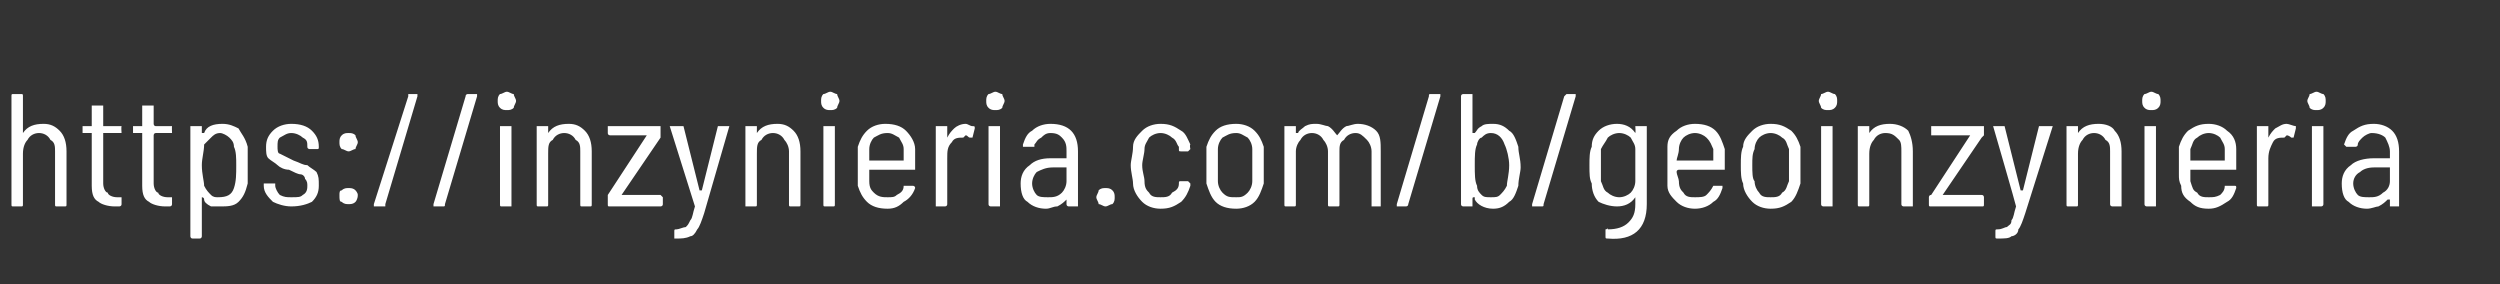 <?xml version="1.0" standalone="no"?>
<!DOCTYPE svg PUBLIC "-//W3C//DTD SVG 1.1//EN" "http://www.w3.org/Graphics/SVG/1.1/DTD/svg11.dtd">
<svg xmlns="http://www.w3.org/2000/svg" version="1.1" width="109px" height="12.4px" viewBox="0 -2 109 12.4" style="top:-2px">
  <rect x="0" y="-2" width="109" height="12.4" fill="#333333" stroke="none"/>
  <desc>https://inzynieria.com/b/geoinzynieria</desc>
  <defs/>
  <g id="Polygon73040">
    <path d="M 1.9 3.4 C 2.2 3.4 2.4 3.5 2.6 3.7 C 2.8 3.9 2.9 4.2 2.9 4.6 C 2.9 4.6 2.9 6.9 2.9 6.9 C 2.9 7 2.9 7 2.8 7 C 2.8 7 2.5 7 2.5 7 C 2.4 7 2.4 7 2.4 6.9 C 2.4 6.9 2.4 4.6 2.4 4.6 C 2.4 4.4 2.4 4.2 2.2 4.1 C 2.1 3.9 1.9 3.8 1.7 3.8 C 1.5 3.8 1.3 3.9 1.2 4.1 C 1.1 4.2 1 4.4 1 4.7 C 1 4.7 1 6.9 1 6.9 C 1 7 1 7 0.9 7 C 0.9 7 0.6 7 0.6 7 C 0.5 7 0.5 7 0.5 6.9 C 0.5 6.9 0.5 2.2 0.5 2.2 C 0.5 2.1 0.5 2.1 0.6 2.1 C 0.6 2.1 0.9 2.1 0.9 2.1 C 1 2.1 1 2.1 1 2.2 C 1 2.2 1 3.8 1 3.8 C 1 3.8 1 3.8 1 3.8 C 1 3.8 1 3.8 1 3.8 C 1.2 3.5 1.5 3.4 1.9 3.4 C 1.9 3.4 1.9 3.4 1.9 3.4 Z M 5.3 3.8 C 5.3 3.8 5.3 3.8 5.2 3.8 C 5.2 3.8 4.5 3.8 4.5 3.8 C 4.5 3.8 4.5 3.9 4.5 3.9 C 4.5 3.9 4.5 6 4.5 6 C 4.5 6.2 4.6 6.4 4.7 6.4 C 4.7 6.5 4.9 6.6 5.1 6.6 C 5.1 6.6 5.2 6.6 5.2 6.6 C 5.2 6.6 5.3 6.6 5.3 6.6 C 5.3 6.6 5.3 6.9 5.3 6.9 C 5.3 7 5.2 7 5.2 7 C 5.2 7 5 7 5 7 C 4.7 7 4.4 6.9 4.3 6.8 C 4.1 6.7 4 6.5 4 6.1 C 4 6.1 4 3.9 4 3.9 C 4 3.9 4 3.8 4 3.8 C 4 3.8 3.7 3.8 3.7 3.8 C 3.6 3.8 3.6 3.8 3.6 3.8 C 3.6 3.8 3.6 3.5 3.6 3.5 C 3.6 3.5 3.6 3.5 3.7 3.5 C 3.7 3.5 4 3.5 4 3.5 C 4 3.5 4 3.4 4 3.4 C 4 3.4 4 2.6 4 2.6 C 4 2.6 4.1 2.6 4.1 2.6 C 4.1 2.6 4.5 2.6 4.5 2.6 C 4.5 2.6 4.5 2.6 4.5 2.6 C 4.5 2.6 4.5 3.4 4.5 3.4 C 4.5 3.4 4.5 3.5 4.5 3.5 C 4.5 3.5 5.2 3.5 5.2 3.5 C 5.3 3.5 5.3 3.5 5.3 3.5 C 5.28 3.53 5.3 3.8 5.3 3.8 C 5.3 3.8 5.28 3.78 5.3 3.8 Z M 7.5 3.8 C 7.5 3.8 7.5 3.8 7.4 3.8 C 7.4 3.8 6.8 3.8 6.8 3.8 C 6.7 3.8 6.7 3.9 6.7 3.9 C 6.7 3.9 6.7 6 6.7 6 C 6.7 6.2 6.8 6.4 6.9 6.4 C 6.9 6.5 7.1 6.6 7.3 6.6 C 7.3 6.6 7.4 6.6 7.4 6.6 C 7.4 6.6 7.5 6.6 7.5 6.6 C 7.5 6.6 7.5 6.9 7.5 6.9 C 7.5 7 7.4 7 7.4 7 C 7.4 7 7.2 7 7.2 7 C 6.9 7 6.6 6.9 6.5 6.8 C 6.3 6.7 6.2 6.5 6.2 6.1 C 6.2 6.1 6.2 3.9 6.2 3.9 C 6.2 3.9 6.2 3.8 6.2 3.8 C 6.2 3.8 5.9 3.8 5.9 3.8 C 5.8 3.8 5.8 3.8 5.8 3.8 C 5.8 3.8 5.8 3.5 5.8 3.5 C 5.8 3.5 5.8 3.5 5.9 3.5 C 5.9 3.5 6.2 3.5 6.2 3.5 C 6.2 3.5 6.2 3.4 6.2 3.4 C 6.2 3.4 6.2 2.6 6.2 2.6 C 6.2 2.6 6.3 2.6 6.3 2.6 C 6.3 2.6 6.7 2.6 6.7 2.6 C 6.7 2.6 6.7 2.6 6.7 2.6 C 6.7 2.6 6.7 3.4 6.7 3.4 C 6.7 3.4 6.7 3.5 6.8 3.5 C 6.8 3.5 7.4 3.5 7.4 3.5 C 7.5 3.5 7.5 3.5 7.5 3.5 C 7.49 3.53 7.5 3.8 7.5 3.8 C 7.5 3.8 7.49 3.78 7.5 3.8 Z M 10.8 4.4 C 10.8 4.6 10.8 4.9 10.8 5.2 C 10.8 5.5 10.8 5.8 10.8 6 C 10.7 6.4 10.6 6.6 10.4 6.8 C 10.2 7 9.9 7 9.6 7 C 9.4 7 9.3 7 9.2 7 C 9 6.9 8.9 6.8 8.9 6.7 C 8.9 6.6 8.8 6.6 8.8 6.6 C 8.8 6.6 8.8 6.7 8.8 6.7 C 8.8 6.7 8.8 8.3 8.8 8.3 C 8.8 8.3 8.8 8.4 8.7 8.4 C 8.7 8.4 8.4 8.4 8.4 8.4 C 8.3 8.4 8.3 8.3 8.3 8.3 C 8.3 8.3 8.3 3.5 8.3 3.5 C 8.3 3.5 8.3 3.5 8.4 3.5 C 8.4 3.5 8.7 3.5 8.7 3.5 C 8.8 3.5 8.8 3.5 8.8 3.5 C 8.8 3.5 8.8 3.8 8.8 3.8 C 8.8 3.8 8.8 3.8 8.8 3.8 C 8.8 3.8 8.9 3.8 8.9 3.8 C 9 3.5 9.3 3.4 9.7 3.4 C 10 3.4 10.2 3.5 10.4 3.6 C 10.5 3.8 10.7 4 10.8 4.4 C 10.8 4.4 10.8 4.4 10.8 4.4 Z M 10.2 6.2 C 10.3 5.9 10.3 5.6 10.3 5.2 C 10.3 4.9 10.3 4.6 10.2 4.4 C 10.2 4.2 10.1 4.1 10 4 C 9.9 3.9 9.7 3.8 9.6 3.8 C 9.4 3.8 9.3 3.9 9.2 4 C 9.1 4.1 9 4.2 8.9 4.3 C 8.9 4.6 8.8 4.9 8.8 5.2 C 8.8 5.6 8.9 5.9 8.9 6.1 C 9 6.3 9.1 6.4 9.2 6.5 C 9.3 6.6 9.4 6.6 9.5 6.6 C 9.9 6.6 10.1 6.5 10.2 6.2 C 10.2 6.2 10.2 6.2 10.2 6.2 Z M 12.7 7 C 12.4 7 12.1 6.9 11.9 6.8 C 11.7 6.6 11.5 6.4 11.5 6.1 C 11.5 6.1 11.5 6 11.5 6 C 11.5 6 11.6 6 11.6 6 C 11.6 6 12 6 12 6 C 12 6 12 6 12 6 C 12 6 12 6.1 12 6.1 C 12 6.2 12.1 6.4 12.2 6.5 C 12.4 6.6 12.5 6.6 12.7 6.6 C 13 6.6 13.1 6.6 13.2 6.5 C 13.4 6.4 13.4 6.2 13.4 6.1 C 13.4 6 13.4 5.9 13.3 5.8 C 13.3 5.7 13.2 5.6 13.1 5.6 C 13 5.6 12.8 5.5 12.6 5.4 C 12.4 5.4 12.2 5.3 12.1 5.2 C 12 5.1 11.8 5 11.7 4.9 C 11.6 4.8 11.6 4.6 11.6 4.4 C 11.6 4.1 11.7 3.9 11.9 3.7 C 12.1 3.5 12.4 3.4 12.7 3.4 C 13.1 3.4 13.4 3.5 13.6 3.7 C 13.8 3.9 13.9 4.1 13.9 4.4 C 13.9 4.4 13.9 4.4 13.9 4.4 C 13.9 4.5 13.9 4.5 13.8 4.5 C 13.8 4.5 13.5 4.5 13.5 4.5 C 13.5 4.5 13.4 4.5 13.4 4.4 C 13.4 4.4 13.4 4.4 13.4 4.4 C 13.4 4.2 13.4 4.1 13.2 4 C 13.1 3.9 12.9 3.8 12.7 3.8 C 12.5 3.8 12.4 3.9 12.2 4 C 12.1 4.1 12.1 4.2 12.1 4.4 C 12.1 4.5 12.1 4.7 12.2 4.7 C 12.4 4.8 12.6 4.9 12.8 5 C 13.1 5.1 13.2 5.2 13.4 5.2 C 13.5 5.3 13.7 5.4 13.8 5.5 C 13.9 5.7 13.9 5.8 13.9 6.1 C 13.9 6.4 13.8 6.6 13.6 6.8 C 13.4 6.9 13.1 7 12.7 7 C 12.7 7 12.7 7 12.7 7 Z M 15.2 4.6 C 15.1 4.6 15 4.5 14.9 4.5 C 14.8 4.4 14.8 4.3 14.8 4.2 C 14.8 4.1 14.8 4 14.9 3.9 C 15 3.8 15.1 3.8 15.2 3.8 C 15.3 3.8 15.4 3.8 15.5 3.9 C 15.5 4 15.6 4.1 15.6 4.2 C 15.6 4.3 15.5 4.4 15.5 4.5 C 15.4 4.5 15.3 4.6 15.2 4.6 C 15.2 4.6 15.2 4.6 15.2 4.6 Z M 15.2 6.9 C 15.1 6.9 15 6.9 14.9 6.8 C 14.8 6.8 14.8 6.7 14.8 6.5 C 14.8 6.4 14.8 6.3 14.9 6.3 C 15 6.2 15.1 6.2 15.2 6.2 C 15.3 6.2 15.4 6.2 15.5 6.3 C 15.5 6.3 15.6 6.4 15.6 6.5 C 15.6 6.7 15.5 6.8 15.5 6.8 C 15.4 6.9 15.3 6.9 15.2 6.9 C 15.2 6.9 15.2 6.9 15.2 6.9 Z M 16.4 7 C 16.4 7 16.4 7 16.3 7 C 16.3 7 16.3 6.9 16.3 6.9 C 16.3 6.9 17.8 2.2 17.8 2.2 C 17.8 2.1 17.8 2.1 17.8 2.1 C 17.8 2.1 18.2 2.1 18.2 2.1 C 18.2 2.1 18.2 2.1 18.2 2.1 C 18.2 2.1 18.2 2.2 18.2 2.2 C 18.2 2.2 16.8 6.9 16.8 6.9 C 16.8 7 16.8 7 16.8 7 C 16.75 7 16.4 7 16.4 7 C 16.4 7 16.4 7 16.4 7 Z M 19 7 C 18.9 7 18.9 7 18.9 7 C 18.9 7 18.9 6.9 18.9 6.9 C 18.9 6.9 20.3 2.2 20.3 2.2 C 20.3 2.1 20.4 2.1 20.4 2.1 C 20.4 2.1 20.7 2.1 20.7 2.1 C 20.8 2.1 20.8 2.1 20.8 2.1 C 20.8 2.1 20.8 2.2 20.8 2.2 C 20.8 2.2 19.4 6.9 19.4 6.9 C 19.4 7 19.4 7 19.3 7 C 19.32 7 19 7 19 7 C 19 7 18.97 7 19 7 Z M 22.1 2.8 C 22 2.8 21.9 2.8 21.8 2.7 C 21.7 2.6 21.7 2.5 21.7 2.4 C 21.7 2.3 21.7 2.2 21.8 2.1 C 21.9 2.1 22 2 22.1 2 C 22.2 2 22.3 2.1 22.4 2.1 C 22.4 2.2 22.5 2.3 22.5 2.4 C 22.5 2.5 22.4 2.6 22.4 2.7 C 22.3 2.8 22.2 2.8 22.1 2.8 C 22.1 2.8 22.1 2.8 22.1 2.8 Z M 21.9 7 C 21.8 7 21.8 7 21.8 6.9 C 21.8 6.9 21.8 3.5 21.8 3.5 C 21.8 3.5 21.8 3.5 21.9 3.5 C 21.9 3.5 22.3 3.5 22.3 3.5 C 22.3 3.5 22.3 3.5 22.3 3.5 C 22.3 3.5 22.3 6.9 22.3 6.9 C 22.3 7 22.3 7 22.3 7 C 22.25 7 21.9 7 21.9 7 C 21.9 7 21.9 7 21.9 7 Z M 24.8 3.4 C 25.1 3.4 25.3 3.5 25.5 3.7 C 25.7 3.9 25.8 4.2 25.8 4.6 C 25.8 4.6 25.8 6.9 25.8 6.9 C 25.8 7 25.8 7 25.7 7 C 25.7 7 25.4 7 25.4 7 C 25.3 7 25.3 7 25.3 6.9 C 25.3 6.9 25.3 4.6 25.3 4.6 C 25.3 4.4 25.3 4.2 25.1 4.1 C 25 3.9 24.8 3.8 24.6 3.8 C 24.4 3.8 24.2 3.9 24.1 4.1 C 23.9 4.2 23.9 4.4 23.9 4.7 C 23.9 4.7 23.9 6.9 23.9 6.9 C 23.9 7 23.9 7 23.8 7 C 23.8 7 23.5 7 23.5 7 C 23.4 7 23.4 7 23.4 6.9 C 23.4 6.9 23.4 3.5 23.4 3.5 C 23.4 3.5 23.4 3.5 23.5 3.5 C 23.5 3.5 23.8 3.5 23.8 3.5 C 23.9 3.5 23.9 3.5 23.9 3.5 C 23.9 3.5 23.9 3.8 23.9 3.8 C 23.9 3.8 23.9 3.8 23.9 3.8 C 23.9 3.8 23.9 3.8 23.9 3.8 C 24.1 3.5 24.4 3.4 24.8 3.4 C 24.8 3.4 24.8 3.4 24.8 3.4 Z M 26.6 7 C 26.5 7 26.5 7 26.5 6.9 C 26.5 6.9 26.5 6.6 26.5 6.6 C 26.5 6.6 26.5 6.5 26.5 6.5 C 26.5 6.5 28.2 3.9 28.2 3.9 C 28.2 3.9 28.2 3.9 28.2 3.9 C 28.2 3.9 28.2 3.9 28.2 3.9 C 28.2 3.9 26.6 3.9 26.6 3.9 C 26.6 3.9 26.5 3.9 26.5 3.8 C 26.5 3.8 26.5 3.5 26.5 3.5 C 26.5 3.5 26.6 3.5 26.6 3.5 C 26.6 3.5 28.8 3.5 28.8 3.5 C 28.8 3.5 28.8 3.5 28.8 3.5 C 28.8 3.5 28.8 3.9 28.8 3.9 C 28.8 3.9 28.8 3.9 28.8 4 C 28.8 4 27.1 6.5 27.1 6.5 C 27.1 6.5 27.1 6.5 27.1 6.5 C 27.1 6.5 27.1 6.5 27.1 6.5 C 27.1 6.5 28.8 6.5 28.8 6.5 C 28.8 6.5 28.9 6.6 28.9 6.6 C 28.9 6.6 28.9 6.9 28.9 6.9 C 28.9 7 28.8 7 28.8 7 C 28.78 7 26.6 7 26.6 7 C 26.6 7 26.57 7 26.6 7 Z M 29.4 8.4 C 29.4 8.4 29.4 8.4 29.4 8.3 C 29.4 8.3 29.4 8.1 29.4 8.1 C 29.4 8 29.4 8 29.5 8 C 29.5 8 29.5 8 29.5 8 C 29.6 8 29.8 7.9 29.9 7.9 C 30 7.8 30 7.8 30.1 7.6 C 30.2 7.5 30.2 7.3 30.3 7 C 30.3 7 30.3 7 30.3 7 C 30.29 6.98 29.2 3.5 29.2 3.5 C 29.2 3.5 29.24 3.51 29.2 3.5 C 29.2 3.5 29.3 3.5 29.3 3.5 C 29.3 3.5 29.7 3.5 29.7 3.5 C 29.7 3.5 29.8 3.5 29.8 3.5 C 29.8 3.5 30.5 6.3 30.5 6.3 C 30.5 6.3 30.5 6.3 30.5 6.3 C 30.6 6.3 30.6 6.3 30.6 6.3 C 30.6 6.3 31.3 3.5 31.3 3.5 C 31.3 3.5 31.4 3.5 31.4 3.5 C 31.4 3.5 31.8 3.5 31.8 3.5 C 31.8 3.5 31.8 3.5 31.8 3.5 C 31.8 3.5 31.8 3.5 31.8 3.5 C 31.8 3.5 30.7 7.3 30.7 7.3 C 30.6 7.6 30.5 7.9 30.4 8 C 30.3 8.2 30.2 8.3 30.1 8.3 C 29.9 8.4 29.7 8.4 29.5 8.4 C 29.49 8.4 29.4 8.4 29.4 8.4 C 29.4 8.4 29.45 8.4 29.4 8.4 Z M 33.9 3.4 C 34.2 3.4 34.4 3.5 34.6 3.7 C 34.8 3.9 34.9 4.2 34.9 4.6 C 34.9 4.6 34.9 6.9 34.9 6.9 C 34.9 7 34.9 7 34.8 7 C 34.8 7 34.5 7 34.5 7 C 34.4 7 34.4 7 34.4 6.9 C 34.4 6.9 34.4 4.6 34.4 4.6 C 34.4 4.4 34.3 4.2 34.2 4.1 C 34.1 3.9 33.9 3.8 33.7 3.8 C 33.5 3.8 33.3 3.9 33.2 4.1 C 33 4.2 33 4.4 33 4.7 C 33 4.7 33 6.9 33 6.9 C 33 7 33 7 32.9 7 C 32.9 7 32.5 7 32.5 7 C 32.5 7 32.5 7 32.5 6.9 C 32.5 6.9 32.5 3.5 32.5 3.5 C 32.5 3.5 32.5 3.5 32.5 3.5 C 32.5 3.5 32.9 3.5 32.9 3.5 C 33 3.5 33 3.5 33 3.5 C 33 3.5 33 3.8 33 3.8 C 33 3.8 33 3.8 33 3.8 C 33 3.8 33 3.8 33 3.8 C 33.2 3.5 33.5 3.4 33.9 3.4 C 33.9 3.4 33.9 3.4 33.9 3.4 Z M 36.2 2.8 C 36.1 2.8 36 2.8 35.9 2.7 C 35.8 2.6 35.8 2.5 35.8 2.4 C 35.8 2.3 35.8 2.2 35.9 2.1 C 36 2.1 36.1 2 36.2 2 C 36.3 2 36.4 2.1 36.5 2.1 C 36.5 2.2 36.6 2.3 36.6 2.4 C 36.6 2.5 36.5 2.6 36.5 2.7 C 36.4 2.8 36.3 2.8 36.2 2.8 C 36.2 2.8 36.2 2.8 36.2 2.8 Z M 36 7 C 35.9 7 35.9 7 35.9 6.9 C 35.9 6.9 35.9 3.5 35.9 3.5 C 35.9 3.5 35.9 3.5 36 3.5 C 36 3.5 36.3 3.5 36.3 3.5 C 36.4 3.5 36.4 3.5 36.4 3.5 C 36.4 3.5 36.4 6.9 36.4 6.9 C 36.4 7 36.4 7 36.3 7 C 36.34 7 36 7 36 7 C 36 7 35.99 7 36 7 Z M 38.7 6.6 C 38.9 6.6 39 6.6 39.1 6.5 C 39.3 6.4 39.4 6.3 39.4 6.1 C 39.4 6.1 39.5 6.1 39.5 6.1 C 39.5 6.1 39.8 6.1 39.8 6.1 C 39.8 6.1 39.9 6.1 39.9 6.2 C 39.9 6.2 39.9 6.2 39.9 6.2 C 39.8 6.5 39.6 6.7 39.4 6.8 C 39.2 7 39 7.1 38.7 7.1 C 38.3 7.1 38 7 37.8 6.8 C 37.6 6.6 37.5 6.4 37.4 6.1 C 37.4 5.9 37.4 5.8 37.4 5.6 C 37.4 5.5 37.4 5.4 37.4 5.2 C 37.4 5.1 37.4 5.1 37.4 5 C 37.4 4.8 37.4 4.6 37.4 4.4 C 37.5 4.1 37.6 3.9 37.8 3.7 C 38 3.5 38.3 3.4 38.6 3.4 C 39 3.4 39.3 3.5 39.5 3.7 C 39.7 3.9 39.9 4.2 39.9 4.5 C 39.9 4.7 39.9 5 39.9 5.4 C 39.9 5.4 39.9 5.4 39.9 5.4 C 39.9 5.4 37.9 5.4 37.9 5.4 C 37.9 5.4 37.9 5.4 37.9 5.5 C 37.9 5.6 37.9 5.8 37.9 5.9 C 37.9 6.2 38 6.3 38.1 6.4 C 38.3 6.6 38.5 6.6 38.7 6.6 C 38.7 6.6 38.7 6.6 38.7 6.6 Z M 38.7 3.8 C 38.4 3.8 38.3 3.9 38.1 4 C 38 4.1 37.9 4.3 37.9 4.5 C 37.9 4.7 37.9 4.9 37.9 5 C 37.9 5 37.9 5 37.9 5 C 37.9 5 39.4 5 39.4 5 C 39.4 5 39.4 5 39.4 5 C 39.4 4.9 39.4 4.7 39.4 4.5 C 39.4 4.3 39.3 4.2 39.2 4 C 39 3.9 38.9 3.8 38.7 3.8 C 38.7 3.8 38.7 3.8 38.7 3.8 Z M 42.1 3.4 C 42.2 3.4 42.3 3.5 42.4 3.5 C 42.5 3.5 42.5 3.5 42.5 3.6 C 42.5 3.6 42.4 4 42.4 4 C 42.4 4 42.4 4 42.3 4 C 42.2 4 42.2 3.9 42.1 3.9 C 42.1 3.9 42 4 42 4 C 41.8 4 41.6 4 41.5 4.2 C 41.3 4.4 41.3 4.6 41.3 4.9 C 41.3 4.9 41.3 6.9 41.3 6.9 C 41.3 7 41.2 7 41.2 7 C 41.2 7 40.8 7 40.8 7 C 40.8 7 40.8 7 40.8 6.9 C 40.8 6.9 40.8 3.5 40.8 3.5 C 40.8 3.5 40.8 3.5 40.8 3.5 C 40.8 3.5 41.2 3.5 41.2 3.5 C 41.2 3.5 41.3 3.5 41.3 3.5 C 41.3 3.5 41.3 4 41.3 4 C 41.3 4 41.3 4 41.3 4 C 41.3 4 41.3 4 41.3 4 C 41.4 3.8 41.5 3.7 41.6 3.6 C 41.7 3.5 41.9 3.4 42.1 3.4 C 42.1 3.4 42.1 3.4 42.1 3.4 Z M 43.4 2.8 C 43.3 2.8 43.2 2.8 43.1 2.7 C 43 2.6 43 2.5 43 2.4 C 43 2.3 43 2.2 43.1 2.1 C 43.2 2.1 43.3 2 43.4 2 C 43.5 2 43.6 2.1 43.7 2.1 C 43.7 2.2 43.8 2.3 43.8 2.4 C 43.8 2.5 43.7 2.6 43.7 2.7 C 43.6 2.8 43.5 2.8 43.4 2.8 C 43.4 2.8 43.4 2.8 43.4 2.8 Z M 43.2 7 C 43.2 7 43.1 7 43.1 6.9 C 43.1 6.9 43.1 3.5 43.1 3.5 C 43.1 3.5 43.2 3.5 43.2 3.5 C 43.2 3.5 43.6 3.5 43.6 3.5 C 43.6 3.5 43.6 3.5 43.6 3.5 C 43.6 3.5 43.6 6.9 43.6 6.9 C 43.6 7 43.6 7 43.6 7 C 43.56 7 43.2 7 43.2 7 C 43.2 7 43.2 7 43.2 7 Z M 45.8 3.4 C 46.2 3.4 46.5 3.5 46.7 3.7 C 46.9 3.9 47 4.2 47 4.6 C 47 4.6 47 6.9 47 6.9 C 47 7 47 7 47 7 C 47 7 46.6 7 46.6 7 C 46.6 7 46.5 7 46.5 6.9 C 46.5 6.9 46.5 6.7 46.5 6.7 C 46.5 6.7 46.5 6.7 46.5 6.7 C 46.5 6.7 46.5 6.7 46.5 6.7 C 46.4 6.8 46.3 6.9 46.1 7 C 45.9 7 45.8 7.1 45.6 7.1 C 45.3 7.1 45 7 44.8 6.8 C 44.6 6.7 44.5 6.4 44.5 6 C 44.5 5.7 44.6 5.4 44.9 5.2 C 45.1 5 45.4 4.9 45.8 4.9 C 45.8 4.9 46.5 4.9 46.5 4.9 C 46.5 4.9 46.5 4.9 46.5 4.9 C 46.5 4.9 46.5 4.6 46.5 4.6 C 46.5 4.4 46.5 4.2 46.3 4 C 46.2 3.9 46.1 3.8 45.8 3.8 C 45.6 3.8 45.5 3.9 45.4 4 C 45.2 4.1 45.2 4.2 45.1 4.3 C 45.1 4.4 45.1 4.4 45.1 4.4 C 45.1 4.4 44.7 4.4 44.7 4.4 C 44.7 4.4 44.6 4.4 44.6 4.4 C 44.6 4.3 44.6 4.3 44.6 4.3 C 44.7 4 44.8 3.8 45 3.7 C 45.2 3.5 45.5 3.4 45.8 3.4 C 45.8 3.4 45.8 3.4 45.8 3.4 Z M 45.7 6.6 C 45.9 6.6 46.1 6.6 46.3 6.4 C 46.4 6.3 46.5 6.1 46.5 5.9 C 46.5 5.9 46.5 5.3 46.5 5.3 C 46.5 5.3 46.5 5.3 46.5 5.3 C 46.5 5.3 45.9 5.3 45.9 5.3 C 45.6 5.3 45.4 5.4 45.2 5.5 C 45.1 5.6 45 5.8 45 6 C 45 6.2 45.1 6.4 45.2 6.5 C 45.3 6.6 45.5 6.6 45.7 6.6 C 45.7 6.6 45.7 6.6 45.7 6.6 Z M 48.2 7 C 48.1 7 48 6.9 47.9 6.9 C 47.9 6.8 47.8 6.7 47.8 6.6 C 47.8 6.5 47.9 6.4 47.9 6.3 C 48 6.2 48.1 6.2 48.2 6.2 C 48.3 6.2 48.4 6.2 48.5 6.3 C 48.6 6.4 48.6 6.5 48.6 6.6 C 48.6 6.7 48.6 6.8 48.5 6.9 C 48.4 6.9 48.3 7 48.2 7 C 48.2 7 48.2 7 48.2 7 Z M 50.6 7.1 C 50.3 7.1 50 7 49.8 6.8 C 49.6 6.6 49.4 6.3 49.4 6 C 49.4 5.8 49.3 5.5 49.3 5.2 C 49.3 5 49.4 4.7 49.4 4.4 C 49.4 4.1 49.6 3.9 49.8 3.7 C 50 3.5 50.3 3.4 50.6 3.4 C 51 3.4 51.2 3.5 51.5 3.7 C 51.7 3.8 51.8 4.1 51.9 4.3 C 51.86 4.33 51.9 4.5 51.9 4.5 C 51.9 4.5 51.88 4.49 51.9 4.5 C 51.9 4.5 51.9 4.5 51.9 4.5 C 51.8 4.6 51.8 4.6 51.8 4.6 C 51.8 4.6 51.5 4.6 51.5 4.6 C 51.4 4.6 51.4 4.6 51.4 4.5 C 51.4 4.5 51.4 4.4 51.4 4.4 C 51.3 4.3 51.3 4.1 51.1 4 C 51 3.9 50.8 3.8 50.6 3.8 C 50.4 3.8 50.2 3.9 50.1 4 C 50 4.2 49.9 4.3 49.9 4.5 C 49.9 4.7 49.8 5 49.8 5.2 C 49.8 5.5 49.9 5.7 49.9 5.9 C 49.9 6.2 50 6.3 50.1 6.4 C 50.2 6.6 50.4 6.6 50.6 6.6 C 50.8 6.6 51 6.6 51.1 6.4 C 51.3 6.3 51.4 6.2 51.4 6 C 51.4 6 51.4 6 51.4 6 C 51.4 5.9 51.4 5.9 51.5 5.9 C 51.5 5.9 51.8 5.9 51.8 5.9 C 51.8 5.9 51.9 6 51.9 6 C 51.9 6 51.9 6 51.9 6 C 51.9 6 51.9 6.1 51.9 6.1 C 51.8 6.4 51.7 6.6 51.5 6.8 C 51.2 7 51 7.1 50.6 7.1 C 50.6 7.1 50.6 7.1 50.6 7.1 Z M 53.9 7.1 C 53.5 7.1 53.2 7 53 6.8 C 52.8 6.6 52.7 6.3 52.6 6 C 52.6 5.8 52.6 5.5 52.6 5.2 C 52.6 4.9 52.6 4.6 52.6 4.4 C 52.7 4.1 52.8 3.9 53 3.7 C 53.2 3.5 53.5 3.4 53.9 3.4 C 54.2 3.4 54.5 3.5 54.7 3.7 C 54.9 3.9 55 4.1 55.1 4.4 C 55.1 4.6 55.1 4.9 55.1 5.2 C 55.1 5.6 55.1 5.8 55.1 6 C 55 6.3 54.9 6.6 54.7 6.8 C 54.5 7 54.2 7.1 53.9 7.1 C 53.9 7.1 53.9 7.1 53.9 7.1 Z M 53.9 6.6 C 54.1 6.6 54.2 6.6 54.4 6.4 C 54.5 6.3 54.6 6.1 54.6 5.9 C 54.6 5.8 54.6 5.5 54.6 5.2 C 54.6 4.9 54.6 4.7 54.6 4.5 C 54.6 4.3 54.5 4.1 54.4 4 C 54.2 3.9 54.1 3.8 53.9 3.8 C 53.6 3.8 53.5 3.9 53.3 4 C 53.2 4.1 53.1 4.3 53.1 4.5 C 53.1 4.7 53.1 4.9 53.1 5.2 C 53.1 5.5 53.1 5.8 53.1 5.9 C 53.1 6.1 53.2 6.3 53.3 6.4 C 53.5 6.6 53.6 6.6 53.9 6.6 C 53.9 6.6 53.9 6.6 53.9 6.6 Z M 59.2 3.4 C 59.5 3.4 59.8 3.5 60 3.7 C 60.2 3.9 60.2 4.2 60.2 4.6 C 60.2 4.6 60.2 6.9 60.2 6.9 C 60.2 7 60.2 7 60.2 7 C 60.2 7 59.8 7 59.8 7 C 59.8 7 59.8 7 59.8 6.9 C 59.8 6.9 59.8 4.6 59.8 4.6 C 59.8 4.4 59.7 4.2 59.6 4.1 C 59.4 3.9 59.3 3.8 59.1 3.8 C 58.9 3.8 58.7 3.9 58.6 4.1 C 58.4 4.2 58.4 4.4 58.4 4.6 C 58.4 4.6 58.4 6.9 58.4 6.9 C 58.4 7 58.4 7 58.3 7 C 58.3 7 58 7 58 7 C 57.9 7 57.9 7 57.9 6.9 C 57.9 6.9 57.9 4.6 57.9 4.6 C 57.9 4.4 57.8 4.2 57.7 4.1 C 57.6 3.9 57.4 3.8 57.2 3.8 C 57 3.8 56.8 3.9 56.7 4.1 C 56.6 4.2 56.5 4.4 56.5 4.6 C 56.5 4.6 56.5 6.9 56.5 6.9 C 56.5 7 56.5 7 56.4 7 C 56.4 7 56.1 7 56.1 7 C 56 7 56 7 56 6.9 C 56 6.9 56 3.5 56 3.5 C 56 3.5 56 3.5 56.1 3.5 C 56.1 3.5 56.4 3.5 56.4 3.5 C 56.5 3.5 56.5 3.5 56.5 3.5 C 56.5 3.5 56.5 3.8 56.5 3.8 C 56.5 3.8 56.5 3.8 56.5 3.8 C 56.5 3.8 56.5 3.8 56.6 3.8 C 56.6 3.7 56.8 3.6 56.9 3.5 C 57.1 3.4 57.2 3.4 57.4 3.4 C 57.6 3.4 57.8 3.5 57.9 3.5 C 58.1 3.6 58.2 3.8 58.3 3.9 C 58.3 4 58.3 4 58.3 3.9 C 58.4 3.8 58.5 3.6 58.7 3.5 C 58.8 3.5 59 3.4 59.2 3.4 C 59.2 3.4 59.2 3.4 59.2 3.4 Z M 60.9 7 C 60.9 7 60.9 7 60.9 7 C 60.9 7 60.9 6.9 60.9 6.9 C 60.9 6.9 62.3 2.2 62.3 2.2 C 62.3 2.1 62.3 2.1 62.4 2.1 C 62.4 2.1 62.7 2.1 62.7 2.1 C 62.7 2.1 62.8 2.1 62.8 2.1 C 62.8 2.1 62.8 2.2 62.8 2.2 C 62.8 2.2 61.4 6.9 61.4 6.9 C 61.4 7 61.3 7 61.3 7 C 61.3 7 60.9 7 60.9 7 C 60.9 7 60.95 7 60.9 7 Z M 66.2 4.4 C 66.2 4.7 66.3 4.9 66.3 5.3 C 66.3 5.5 66.2 5.8 66.2 6.1 C 66.1 6.4 66 6.7 65.8 6.8 C 65.6 7 65.4 7.1 65.1 7.1 C 64.7 7.1 64.4 6.9 64.3 6.7 C 64.3 6.6 64.3 6.6 64.3 6.6 C 64.2 6.6 64.2 6.6 64.2 6.7 C 64.2 6.7 64.2 6.9 64.2 6.9 C 64.2 7 64.2 7 64.2 7 C 64.2 7 63.8 7 63.8 7 C 63.8 7 63.7 7 63.7 6.9 C 63.7 6.9 63.7 2.2 63.7 2.2 C 63.7 2.1 63.8 2.1 63.8 2.1 C 63.8 2.1 64.2 2.1 64.2 2.1 C 64.2 2.1 64.2 2.1 64.2 2.2 C 64.2 2.2 64.2 3.8 64.2 3.8 C 64.2 3.8 64.2 3.8 64.3 3.8 C 64.3 3.8 64.3 3.8 64.3 3.8 C 64.4 3.7 64.4 3.6 64.6 3.5 C 64.7 3.4 64.9 3.4 65.1 3.4 C 65.4 3.4 65.6 3.5 65.8 3.7 C 66 3.8 66.1 4.1 66.2 4.4 C 66.2 4.4 66.2 4.4 66.2 4.4 Z M 65.7 6.1 C 65.7 5.9 65.8 5.6 65.8 5.2 C 65.8 4.9 65.7 4.5 65.6 4.3 C 65.5 4 65.3 3.8 65 3.8 C 64.8 3.8 64.7 3.9 64.6 4 C 64.5 4 64.4 4.2 64.4 4.3 C 64.3 4.5 64.3 4.8 64.3 5.2 C 64.3 5.6 64.3 5.9 64.4 6.1 C 64.4 6.3 64.5 6.4 64.6 6.5 C 64.7 6.6 64.8 6.6 65 6.6 C 65.2 6.6 65.3 6.6 65.4 6.5 C 65.5 6.4 65.6 6.3 65.7 6.1 C 65.7 6.1 65.7 6.1 65.7 6.1 Z M 66.9 7 C 66.9 7 66.9 7 66.8 7 C 66.8 7 66.8 6.9 66.8 6.9 C 66.8 6.9 68.2 2.2 68.2 2.2 C 68.3 2.1 68.3 2.1 68.3 2.1 C 68.3 2.1 68.7 2.1 68.7 2.1 C 68.7 2.1 68.7 2.1 68.7 2.1 C 68.7 2.1 68.7 2.2 68.7 2.2 C 68.7 2.2 67.3 6.9 67.3 6.9 C 67.3 7 67.3 7 67.2 7 C 67.25 7 66.9 7 66.9 7 C 66.9 7 66.9 7 66.9 7 Z M 71.3 3.5 C 71.3 3.5 71.3 3.5 71.4 3.5 C 71.4 3.5 71.7 3.5 71.7 3.5 C 71.8 3.5 71.8 3.5 71.8 3.5 C 71.8 3.5 71.8 6.9 71.8 6.9 C 71.8 8 71.2 8.5 70.1 8.4 C 70 8.4 70 8.4 70 8.3 C 70 8.3 70 8 70 8 C 70 8 70 8 70 8 C 70.1 8 70.1 7.9 70.1 8 C 70.5 8 70.8 7.9 71 7.7 C 71.2 7.5 71.3 7.3 71.3 6.9 C 71.3 6.9 71.3 6.6 71.3 6.6 C 71.3 6.6 71.3 6.6 71.3 6.6 C 71.3 6.6 71.3 6.6 71.3 6.6 C 71.1 6.9 70.8 7 70.5 7 C 70.2 7 69.9 6.9 69.7 6.8 C 69.5 6.6 69.4 6.3 69.4 6 C 69.3 5.8 69.3 5.6 69.3 5.2 C 69.3 4.9 69.3 4.6 69.4 4.4 C 69.4 4.1 69.5 3.9 69.7 3.7 C 69.9 3.5 70.2 3.4 70.5 3.4 C 70.8 3.4 71.1 3.5 71.3 3.8 C 71.3 3.8 71.3 3.8 71.3 3.8 C 71.3 3.8 71.3 3.8 71.3 3.8 C 71.32 3.78 71.3 3.5 71.3 3.5 C 71.3 3.5 71.32 3.53 71.3 3.5 Z M 71.3 5.9 C 71.3 5.7 71.3 5.5 71.3 5.2 C 71.3 4.9 71.3 4.7 71.3 4.5 C 71.3 4.3 71.2 4.2 71.1 4 C 71 3.9 70.8 3.8 70.6 3.8 C 70.4 3.8 70.2 3.9 70.1 4 C 70 4.2 69.9 4.3 69.8 4.5 C 69.8 4.7 69.8 4.9 69.8 5.2 C 69.8 5.5 69.8 5.7 69.8 5.9 C 69.9 6.1 69.9 6.3 70.1 6.4 C 70.2 6.5 70.4 6.6 70.6 6.6 C 70.8 6.6 71 6.5 71.1 6.4 C 71.2 6.3 71.3 6.1 71.3 5.9 C 71.3 5.9 71.3 5.9 71.3 5.9 Z M 73.9 6.6 C 74.1 6.6 74.3 6.6 74.4 6.5 C 74.5 6.4 74.6 6.3 74.7 6.1 C 74.7 6.1 74.7 6.1 74.8 6.1 C 74.8 6.1 75.1 6.1 75.1 6.1 C 75.1 6.1 75.1 6.1 75.1 6.2 C 75.1 6.2 75.1 6.2 75.1 6.2 C 75 6.5 74.9 6.7 74.7 6.8 C 74.5 7 74.2 7.1 73.9 7.1 C 73.6 7.1 73.3 7 73.1 6.8 C 72.9 6.6 72.7 6.4 72.7 6.1 C 72.7 5.9 72.7 5.8 72.7 5.6 C 72.7 5.5 72.7 5.4 72.7 5.2 C 72.7 5.1 72.7 5.1 72.7 5 C 72.7 4.8 72.7 4.6 72.7 4.4 C 72.7 4.1 72.8 3.9 73.1 3.7 C 73.3 3.5 73.6 3.4 73.9 3.4 C 74.3 3.4 74.6 3.5 74.8 3.7 C 75 3.9 75.1 4.2 75.2 4.5 C 75.2 4.7 75.2 5 75.2 5.4 C 75.2 5.4 75.2 5.4 75.1 5.4 C 75.1 5.4 73.2 5.4 73.2 5.4 C 73.2 5.4 73.1 5.4 73.1 5.5 C 73.1 5.6 73.2 5.8 73.2 5.9 C 73.2 6.2 73.3 6.3 73.4 6.4 C 73.5 6.6 73.7 6.6 73.9 6.6 C 73.9 6.6 73.9 6.6 73.9 6.6 Z M 73.9 3.8 C 73.7 3.8 73.5 3.9 73.4 4 C 73.3 4.1 73.2 4.3 73.2 4.5 C 73.2 4.7 73.1 4.9 73.1 5 C 73.1 5 73.2 5 73.2 5 C 73.2 5 74.7 5 74.7 5 C 74.7 5 74.7 5 74.7 5 C 74.7 4.9 74.7 4.7 74.7 4.5 C 74.6 4.3 74.6 4.2 74.4 4 C 74.3 3.9 74.1 3.8 73.9 3.8 C 73.9 3.8 73.9 3.8 73.9 3.8 Z M 77.2 7.1 C 76.9 7.1 76.6 7 76.4 6.8 C 76.2 6.6 76 6.3 76 6 C 75.9 5.8 75.9 5.5 75.9 5.2 C 75.9 4.9 75.9 4.6 76 4.4 C 76 4.1 76.2 3.9 76.4 3.7 C 76.6 3.5 76.9 3.4 77.2 3.4 C 77.6 3.4 77.8 3.5 78.1 3.7 C 78.3 3.9 78.4 4.1 78.5 4.4 C 78.5 4.6 78.5 4.9 78.5 5.2 C 78.5 5.6 78.5 5.8 78.5 6 C 78.4 6.3 78.3 6.6 78.1 6.8 C 77.8 7 77.6 7.1 77.2 7.1 C 77.2 7.1 77.2 7.1 77.2 7.1 Z M 77.2 6.6 C 77.4 6.6 77.6 6.6 77.7 6.4 C 77.9 6.3 77.9 6.1 78 5.9 C 78 5.8 78 5.5 78 5.2 C 78 4.9 78 4.7 78 4.5 C 77.9 4.3 77.9 4.1 77.7 4 C 77.6 3.9 77.4 3.8 77.2 3.8 C 77 3.8 76.8 3.9 76.7 4 C 76.6 4.1 76.5 4.3 76.5 4.5 C 76.4 4.7 76.4 4.9 76.4 5.2 C 76.4 5.5 76.4 5.8 76.5 5.9 C 76.5 6.1 76.6 6.3 76.7 6.4 C 76.8 6.6 77 6.6 77.2 6.6 C 77.2 6.6 77.2 6.6 77.2 6.6 Z M 79.7 2.8 C 79.6 2.8 79.5 2.8 79.4 2.7 C 79.4 2.6 79.3 2.5 79.3 2.4 C 79.3 2.3 79.4 2.2 79.4 2.1 C 79.5 2.1 79.6 2 79.7 2 C 79.8 2 79.9 2.1 80 2.1 C 80.1 2.2 80.1 2.3 80.1 2.4 C 80.1 2.5 80.1 2.6 80 2.7 C 79.9 2.8 79.8 2.8 79.7 2.8 C 79.7 2.8 79.7 2.8 79.7 2.8 Z M 79.5 7 C 79.5 7 79.4 7 79.4 6.9 C 79.4 6.9 79.4 3.5 79.4 3.5 C 79.4 3.5 79.5 3.5 79.5 3.5 C 79.5 3.5 79.9 3.5 79.9 3.5 C 79.9 3.5 79.9 3.5 79.9 3.5 C 79.9 3.5 79.9 6.9 79.9 6.9 C 79.9 7 79.9 7 79.9 7 C 79.88 7 79.5 7 79.5 7 C 79.5 7 79.52 7 79.5 7 Z M 82.4 3.4 C 82.7 3.4 83 3.5 83.2 3.7 C 83.3 3.9 83.4 4.2 83.4 4.6 C 83.4 4.6 83.4 6.9 83.4 6.9 C 83.4 7 83.4 7 83.4 7 C 83.4 7 83 7 83 7 C 83 7 82.9 7 82.9 6.9 C 82.9 6.9 82.9 4.6 82.9 4.6 C 82.9 4.4 82.9 4.2 82.8 4.1 C 82.6 3.9 82.5 3.8 82.2 3.8 C 82 3.8 81.8 3.9 81.7 4.1 C 81.6 4.2 81.5 4.4 81.5 4.7 C 81.5 4.7 81.5 6.9 81.5 6.9 C 81.5 7 81.5 7 81.4 7 C 81.4 7 81.1 7 81.1 7 C 81 7 81 7 81 6.9 C 81 6.9 81 3.5 81 3.5 C 81 3.5 81 3.5 81.1 3.5 C 81.1 3.5 81.4 3.5 81.4 3.5 C 81.5 3.5 81.5 3.5 81.5 3.5 C 81.5 3.5 81.5 3.8 81.5 3.8 C 81.5 3.8 81.5 3.8 81.5 3.8 C 81.5 3.8 81.5 3.8 81.5 3.8 C 81.7 3.5 82 3.4 82.4 3.4 C 82.4 3.4 82.4 3.4 82.4 3.4 Z M 84.2 7 C 84.1 7 84.1 7 84.1 6.9 C 84.1 6.9 84.1 6.6 84.1 6.6 C 84.1 6.6 84.1 6.5 84.2 6.5 C 84.2 6.5 85.9 3.9 85.9 3.9 C 85.9 3.9 85.9 3.9 85.9 3.9 C 85.9 3.9 85.9 3.9 85.8 3.9 C 85.8 3.9 84.2 3.9 84.2 3.9 C 84.2 3.9 84.2 3.9 84.2 3.8 C 84.2 3.8 84.2 3.5 84.2 3.5 C 84.2 3.5 84.2 3.5 84.2 3.5 C 84.2 3.5 86.4 3.5 86.4 3.5 C 86.4 3.5 86.5 3.5 86.5 3.5 C 86.5 3.5 86.5 3.9 86.5 3.9 C 86.5 3.9 86.5 3.9 86.4 4 C 86.4 4 84.7 6.5 84.7 6.5 C 84.7 6.5 84.7 6.5 84.7 6.5 C 84.7 6.5 84.7 6.5 84.7 6.5 C 84.7 6.5 86.4 6.5 86.4 6.5 C 86.5 6.5 86.5 6.6 86.5 6.6 C 86.5 6.6 86.5 6.9 86.5 6.9 C 86.5 7 86.5 7 86.4 7 C 86.41 7 84.2 7 84.2 7 C 84.2 7 84.19 7 84.2 7 Z M 87.1 8.4 C 87 8.4 87 8.4 87 8.3 C 87 8.3 87 8.1 87 8.1 C 87 8 87 8 87.1 8 C 87.1 8 87.1 8 87.1 8 C 87.3 8 87.4 7.9 87.5 7.9 C 87.6 7.8 87.7 7.8 87.7 7.6 C 87.8 7.5 87.8 7.3 87.9 7 C 87.9 7 87.9 7 87.9 7 C 87.91 6.98 86.9 3.5 86.9 3.5 C 86.9 3.5 86.86 3.51 86.9 3.5 C 86.9 3.5 86.9 3.5 86.9 3.5 C 86.9 3.5 87.3 3.5 87.3 3.5 C 87.4 3.5 87.4 3.5 87.4 3.5 C 87.4 3.5 88.1 6.3 88.1 6.3 C 88.2 6.3 88.2 6.3 88.2 6.3 C 88.2 6.3 88.2 6.3 88.2 6.3 C 88.2 6.3 88.9 3.5 88.9 3.5 C 89 3.5 89 3.5 89 3.5 C 89 3.5 89.4 3.5 89.4 3.5 C 89.4 3.5 89.4 3.5 89.4 3.5 C 89.5 3.5 89.5 3.5 89.5 3.5 C 89.5 3.5 88.3 7.3 88.3 7.3 C 88.2 7.6 88.1 7.9 88 8 C 88 8.2 87.8 8.3 87.7 8.3 C 87.6 8.4 87.4 8.4 87.1 8.4 C 87.11 8.4 87.1 8.4 87.1 8.4 C 87.1 8.4 87.07 8.4 87.1 8.4 Z M 91.5 3.4 C 91.8 3.4 92.1 3.5 92.2 3.7 C 92.4 3.9 92.5 4.2 92.5 4.6 C 92.5 4.6 92.5 6.9 92.5 6.9 C 92.5 7 92.5 7 92.5 7 C 92.5 7 92.1 7 92.1 7 C 92.1 7 92 7 92 6.9 C 92 6.9 92 4.6 92 4.6 C 92 4.4 92 4.2 91.8 4.1 C 91.7 3.9 91.5 3.8 91.3 3.8 C 91.1 3.8 90.9 3.9 90.8 4.1 C 90.7 4.2 90.6 4.4 90.6 4.7 C 90.6 4.7 90.6 6.9 90.6 6.9 C 90.6 7 90.6 7 90.5 7 C 90.5 7 90.2 7 90.2 7 C 90.1 7 90.1 7 90.1 6.9 C 90.1 6.9 90.1 3.5 90.1 3.5 C 90.1 3.5 90.1 3.5 90.2 3.5 C 90.2 3.5 90.5 3.5 90.5 3.5 C 90.6 3.5 90.6 3.5 90.6 3.5 C 90.6 3.5 90.6 3.8 90.6 3.8 C 90.6 3.8 90.6 3.8 90.6 3.8 C 90.6 3.8 90.6 3.8 90.6 3.8 C 90.8 3.5 91.1 3.4 91.5 3.4 C 91.5 3.4 91.5 3.4 91.5 3.4 Z M 93.8 2.8 C 93.7 2.8 93.6 2.8 93.5 2.7 C 93.4 2.6 93.4 2.5 93.4 2.4 C 93.4 2.3 93.4 2.2 93.5 2.1 C 93.6 2.1 93.7 2 93.8 2 C 93.9 2 94 2.1 94.1 2.1 C 94.2 2.2 94.2 2.3 94.2 2.4 C 94.2 2.5 94.2 2.6 94.1 2.7 C 94 2.8 93.9 2.8 93.8 2.8 C 93.8 2.8 93.8 2.8 93.8 2.8 Z M 93.6 7 C 93.6 7 93.5 7 93.5 6.9 C 93.5 6.9 93.5 3.5 93.5 3.5 C 93.5 3.5 93.6 3.5 93.6 3.5 C 93.6 3.5 94 3.5 94 3.5 C 94 3.5 94 3.5 94 3.5 C 94 3.5 94 6.9 94 6.9 C 94 7 94 7 94 7 C 93.97 7 93.6 7 93.6 7 C 93.6 7 93.61 7 93.6 7 Z M 96.3 6.6 C 96.5 6.6 96.6 6.6 96.8 6.5 C 96.9 6.4 97 6.3 97 6.1 C 97 6.1 97.1 6.1 97.1 6.1 C 97.1 6.1 97.4 6.1 97.4 6.1 C 97.5 6.1 97.5 6.1 97.5 6.2 C 97.5 6.2 97.5 6.2 97.5 6.2 C 97.4 6.5 97.3 6.7 97.1 6.8 C 96.8 7 96.6 7.1 96.3 7.1 C 95.9 7.1 95.7 7 95.5 6.8 C 95.2 6.6 95.1 6.4 95.1 6.1 C 95 5.9 95 5.8 95 5.6 C 95 5.5 95 5.4 95 5.2 C 95 5.1 95 5.1 95 5 C 95 4.8 95 4.6 95 4.4 C 95.1 4.1 95.2 3.9 95.4 3.7 C 95.7 3.5 95.9 3.4 96.3 3.4 C 96.6 3.4 96.9 3.5 97.1 3.7 C 97.4 3.9 97.5 4.2 97.5 4.5 C 97.5 4.7 97.5 5 97.5 5.4 C 97.5 5.4 97.5 5.4 97.5 5.4 C 97.5 5.4 95.5 5.4 95.5 5.4 C 95.5 5.4 95.5 5.4 95.5 5.5 C 95.5 5.6 95.5 5.8 95.5 5.9 C 95.6 6.2 95.6 6.3 95.8 6.4 C 95.9 6.6 96.1 6.6 96.3 6.6 C 96.3 6.6 96.3 6.6 96.3 6.6 Z M 96.3 3.8 C 96.1 3.8 95.9 3.9 95.8 4 C 95.6 4.1 95.6 4.3 95.5 4.5 C 95.5 4.7 95.5 4.9 95.5 5 C 95.5 5 95.5 5 95.5 5 C 95.5 5 97 5 97 5 C 97 5 97 5 97 5 C 97 4.9 97 4.7 97 4.5 C 97 4.3 96.9 4.2 96.8 4 C 96.7 3.9 96.5 3.8 96.3 3.8 C 96.3 3.8 96.3 3.8 96.3 3.8 Z M 99.7 3.4 C 99.8 3.4 100 3.5 100.1 3.5 C 100.1 3.5 100.1 3.5 100.1 3.6 C 100.1 3.6 100 4 100 4 C 100 4 100 4 99.9 4 C 99.9 4 99.8 3.9 99.7 3.9 C 99.7 3.9 99.6 4 99.6 4 C 99.4 4 99.2 4 99.1 4.2 C 99 4.4 98.9 4.6 98.9 4.9 C 98.9 4.9 98.9 6.9 98.9 6.9 C 98.9 7 98.9 7 98.8 7 C 98.8 7 98.5 7 98.5 7 C 98.4 7 98.4 7 98.4 6.9 C 98.4 6.9 98.4 3.5 98.4 3.5 C 98.4 3.5 98.4 3.5 98.5 3.5 C 98.5 3.5 98.8 3.5 98.8 3.5 C 98.9 3.5 98.9 3.5 98.9 3.5 C 98.9 3.5 98.9 4 98.9 4 C 98.9 4 98.9 4 98.9 4 C 98.9 4 98.9 4 98.9 4 C 99 3.8 99.1 3.7 99.2 3.6 C 99.4 3.5 99.5 3.4 99.7 3.4 C 99.7 3.4 99.7 3.4 99.7 3.4 Z M 101 2.8 C 100.9 2.8 100.8 2.8 100.7 2.7 C 100.7 2.6 100.6 2.5 100.6 2.4 C 100.6 2.3 100.7 2.2 100.7 2.1 C 100.8 2.1 100.9 2 101 2 C 101.1 2 101.2 2.1 101.3 2.1 C 101.4 2.2 101.4 2.3 101.4 2.4 C 101.4 2.5 101.4 2.6 101.3 2.7 C 101.2 2.8 101.1 2.8 101 2.8 C 101 2.8 101 2.8 101 2.8 Z M 100.8 7 C 100.8 7 100.8 7 100.8 6.9 C 100.8 6.9 100.8 3.5 100.8 3.5 C 100.8 3.5 100.8 3.5 100.8 3.5 C 100.8 3.5 101.2 3.5 101.2 3.5 C 101.2 3.5 101.3 3.5 101.3 3.5 C 101.3 3.5 101.3 6.9 101.3 6.9 C 101.3 7 101.2 7 101.2 7 C 101.18 7 100.8 7 100.8 7 C 100.8 7 100.83 7 100.8 7 Z M 103.5 3.4 C 103.8 3.4 104.1 3.5 104.3 3.7 C 104.5 3.9 104.6 4.2 104.6 4.6 C 104.6 4.6 104.6 6.9 104.6 6.9 C 104.6 7 104.6 7 104.6 7 C 104.6 7 104.2 7 104.2 7 C 104.2 7 104.2 7 104.2 6.9 C 104.2 6.9 104.2 6.7 104.2 6.7 C 104.2 6.7 104.1 6.7 104.1 6.7 C 104.1 6.7 104.1 6.7 104.1 6.7 C 104 6.8 103.9 6.9 103.7 7 C 103.6 7 103.4 7.1 103.2 7.1 C 102.9 7.1 102.6 7 102.4 6.8 C 102.2 6.7 102.1 6.4 102.1 6 C 102.1 5.7 102.2 5.4 102.5 5.2 C 102.7 5 103.1 4.9 103.5 4.9 C 103.5 4.9 104.1 4.9 104.1 4.9 C 104.1 4.9 104.2 4.9 104.2 4.9 C 104.2 4.9 104.2 4.6 104.2 4.6 C 104.2 4.4 104.1 4.2 104 4 C 103.9 3.9 103.7 3.8 103.4 3.8 C 103.3 3.8 103.1 3.9 103 4 C 102.9 4.1 102.8 4.2 102.8 4.3 C 102.8 4.4 102.7 4.4 102.7 4.4 C 102.7 4.4 102.3 4.4 102.3 4.4 C 102.3 4.4 102.3 4.4 102.3 4.4 C 102.2 4.3 102.2 4.3 102.2 4.3 C 102.3 4 102.4 3.8 102.6 3.7 C 102.9 3.5 103.1 3.4 103.5 3.4 C 103.5 3.4 103.5 3.4 103.5 3.4 Z M 103.3 6.6 C 103.5 6.6 103.7 6.6 103.9 6.4 C 104.1 6.3 104.2 6.1 104.2 5.9 C 104.2 5.9 104.2 5.3 104.2 5.3 C 104.2 5.3 104.1 5.3 104.1 5.3 C 104.1 5.3 103.5 5.3 103.5 5.3 C 103.2 5.3 103 5.4 102.9 5.5 C 102.7 5.6 102.6 5.8 102.6 6 C 102.6 6.2 102.7 6.4 102.8 6.5 C 102.9 6.6 103.1 6.6 103.3 6.6 C 103.3 6.6 103.3 6.6 103.3 6.6 Z " stroke="none" fill="#fff"/>
  </g>
</svg>